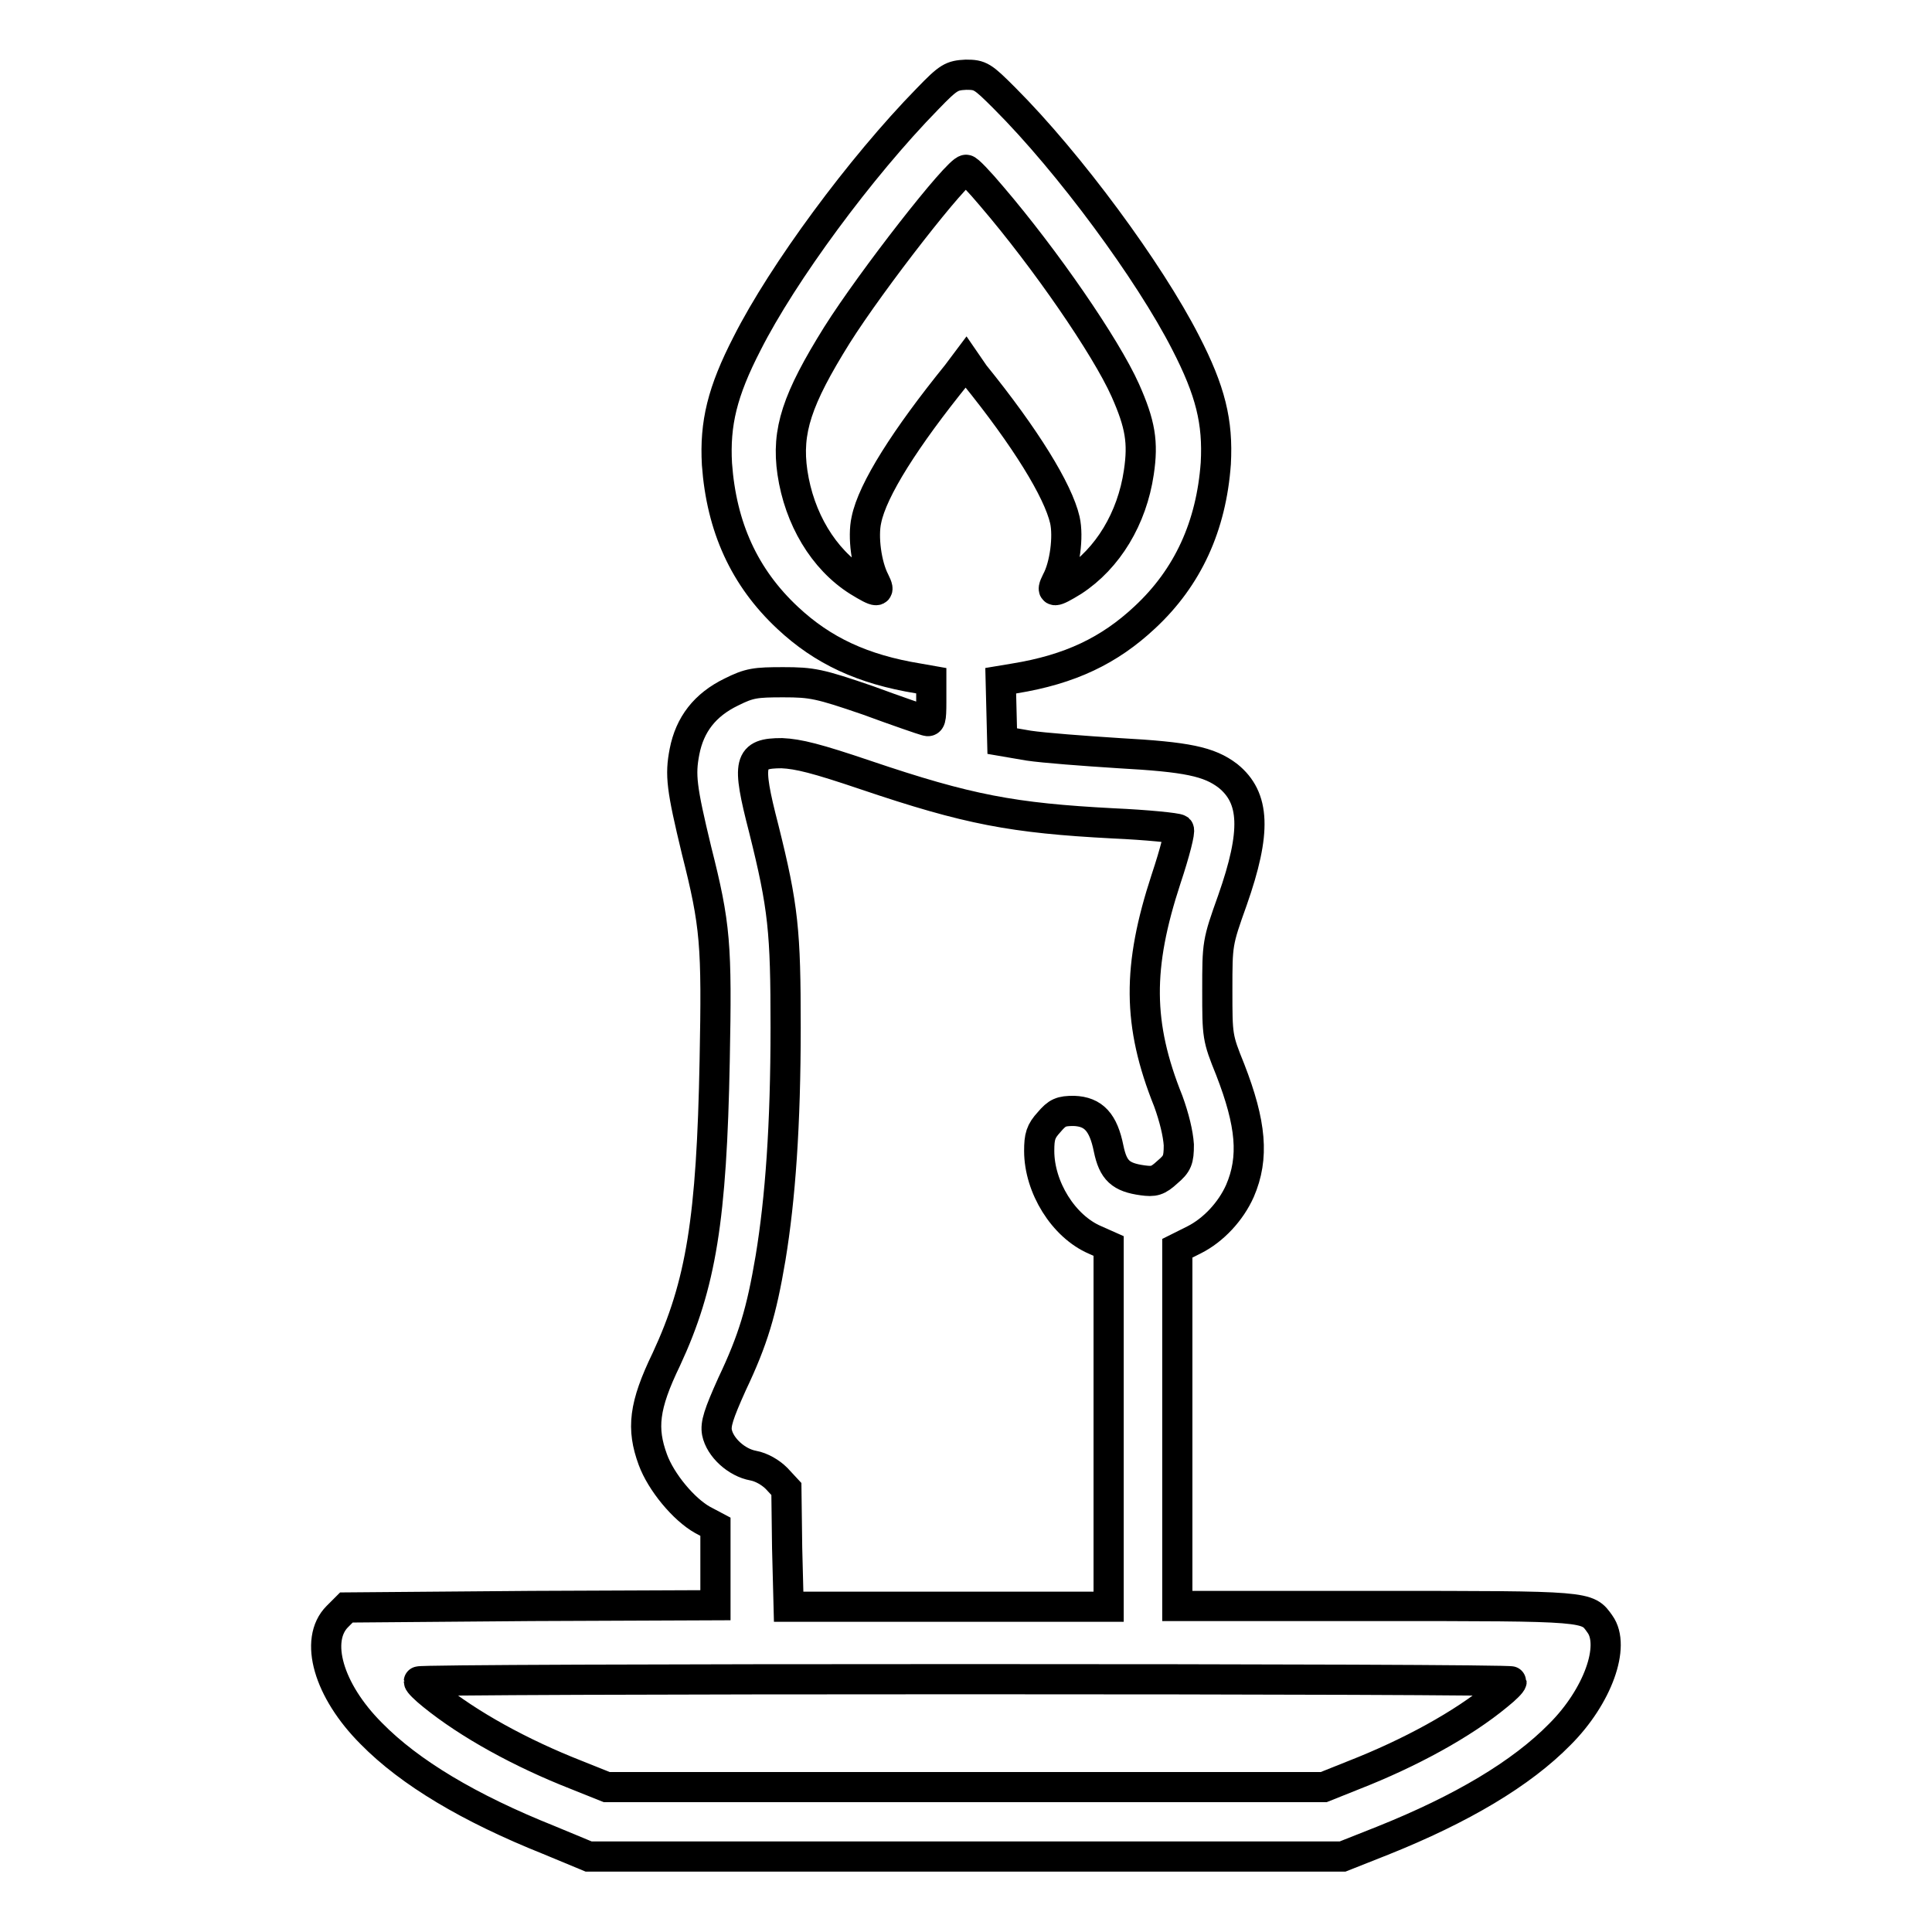 <?xml version="1.0" encoding="utf-8"?>
<!-- Svg Vector Icons : http://www.onlinewebfonts.com/icon -->
<!DOCTYPE svg PUBLIC "-//W3C//DTD SVG 1.1//EN" "http://www.w3.org/Graphics/SVG/1.1/DTD/svg11.dtd">
<svg version="1.1" xmlns="http://www.w3.org/2000/svg" xmlns:xlink="http://www.w3.org/1999/xlink" x="0px" y="0px" viewBox="0 0 256 256" enable-background="new 0 0 256 256" xml:space="preserve">
<g><g><g><path stroke-width="4" fill-opacity="0" stroke="#000000"  d="M122.9,13.1C114,22.2,103.7,36.2,99,45.5c-3.3,6.4-4.3,10.6-4,16c0.6,8.3,3.6,15,9.4,20.4c4.6,4.3,9.9,6.8,17.3,8l1.7,0.3v2.8c0,2.4-0.1,2.7-0.7,2.5c-0.4-0.1-3.9-1.3-7.7-2.7c-6.4-2.2-7.4-2.4-11.2-2.4c-3.7,0-4.5,0.1-6.9,1.3c-3.5,1.7-5.5,4.3-6.2,7.9c-0.6,3.1-0.4,4.8,1.6,13.1c2.5,9.9,2.7,12.4,2.4,27.8c-0.4,21-1.8,29.7-6.4,39.6c-3,6.2-3.3,9.2-1.8,13.3c1.1,3,4.1,6.6,6.6,8l1.7,0.9v5.2v5.2l-24.4,0.1L45.9,213l-1.2,1.2c-3.1,3.1-1.2,9.8,4.5,15.5c5.1,5.2,13,9.9,23.5,14.1L78,246H128h49.9l5.3-2.1c10.5-4.2,18.4-8.9,23.5-14.1c5-5,7.4-11.7,5.3-14.6c-1.7-2.4-1.3-2.4-29.7-2.4h-26.3v-23.7v-23.7l2.2-1.1c2.6-1.3,4.9-3.8,6.1-6.5c1.9-4.4,1.5-8.9-1.3-16.1c-1.7-4.2-1.7-4.4-1.7-10.5c0-6.2,0-6.3,2-11.9c3.2-9.1,3-13.6-0.6-16.5c-2.5-1.9-5.4-2.5-14.4-3c-4.7-0.3-10-0.7-12-1l-3.5-0.6l-0.1-4l-0.1-4l1.8-0.3c7.4-1.2,12.6-3.7,17.3-8.1c5.7-5.3,8.8-12.1,9.4-20.4c0.3-5.5-0.7-9.6-4-16c-4.8-9.4-15.4-23.8-24-32.4c-2.9-2.9-3.2-3.1-5.1-3.1C126.1,10,125.7,10.2,122.9,13.1z M131.4,26c7.1,8.3,15.1,19.9,17.7,25.7c2,4.5,2.4,6.9,1.8,10.9c-0.9,6.1-4.1,11.4-8.7,14.4c-2.6,1.6-3,1.6-2.2,0c1.1-2,1.6-5.9,1.1-8.1c-0.9-3.9-5.2-10.9-12-19.3L128,48l-1.2,1.6c-6.8,8.4-11.2,15.3-12,19.3c-0.5,2.2,0,6,1.1,8.1c0.8,1.6,0.4,1.6-2.2,0c-4.6-2.9-7.8-8.3-8.7-14.4c-0.8-5.5,0.6-9.7,5.9-18.2c4.6-7.3,16-21.9,17.1-21.9C128.2,22.4,129.8,24.1,131.4,26z M114.7,102.7c13.6,4.6,19.5,5.7,32.8,6.4c4.5,0.2,8.4,0.6,8.7,0.8c0.2,0.2-0.5,3-1.7,6.6c-3.8,11.6-3.8,19.2,0.3,29.4c0.8,2.2,1.3,4.3,1.4,5.8c0,2-0.2,2.5-1.5,3.6c-1.3,1.2-1.8,1.3-3.3,1.1c-2.9-0.4-3.9-1.3-4.5-4.2c-0.7-3.5-2-4.9-4.6-5c-1.7,0-2.2,0.2-3.3,1.5c-1.1,1.2-1.3,1.9-1.3,3.8c0,4.8,3.2,10,7.4,11.8l1.8,0.8v23.9v23.9h-21.2h-21.2l-0.2-7.8l-0.1-7.8l-1.3-1.4c-0.8-0.8-2-1.5-3.1-1.7c-2.2-0.4-4.4-2.4-4.8-4.4c-0.2-1.1,0.2-2.4,2-6.4c2.8-5.9,3.9-9.6,5.1-16.7c1.3-7.9,2-17.6,2-30.6c0-12.7-0.3-15.9-2.9-26.3c-2.3-8.9-2-10,2.4-10C105.8,99.9,108.2,100.5,114.7,102.7z M200.3,222.8c0,0.2-0.8,1-1.8,1.8c-4.7,3.9-11.7,7.7-19.1,10.6l-4,1.6H128H80.4l-4-1.6c-7.4-2.9-14.3-6.7-19.1-10.6c-1-0.8-1.8-1.6-1.8-1.8c0-0.2,32.6-0.3,72.4-0.3C167.8,222.5,200.3,222.6,200.3,222.8z"/></g></g></g>
</svg>